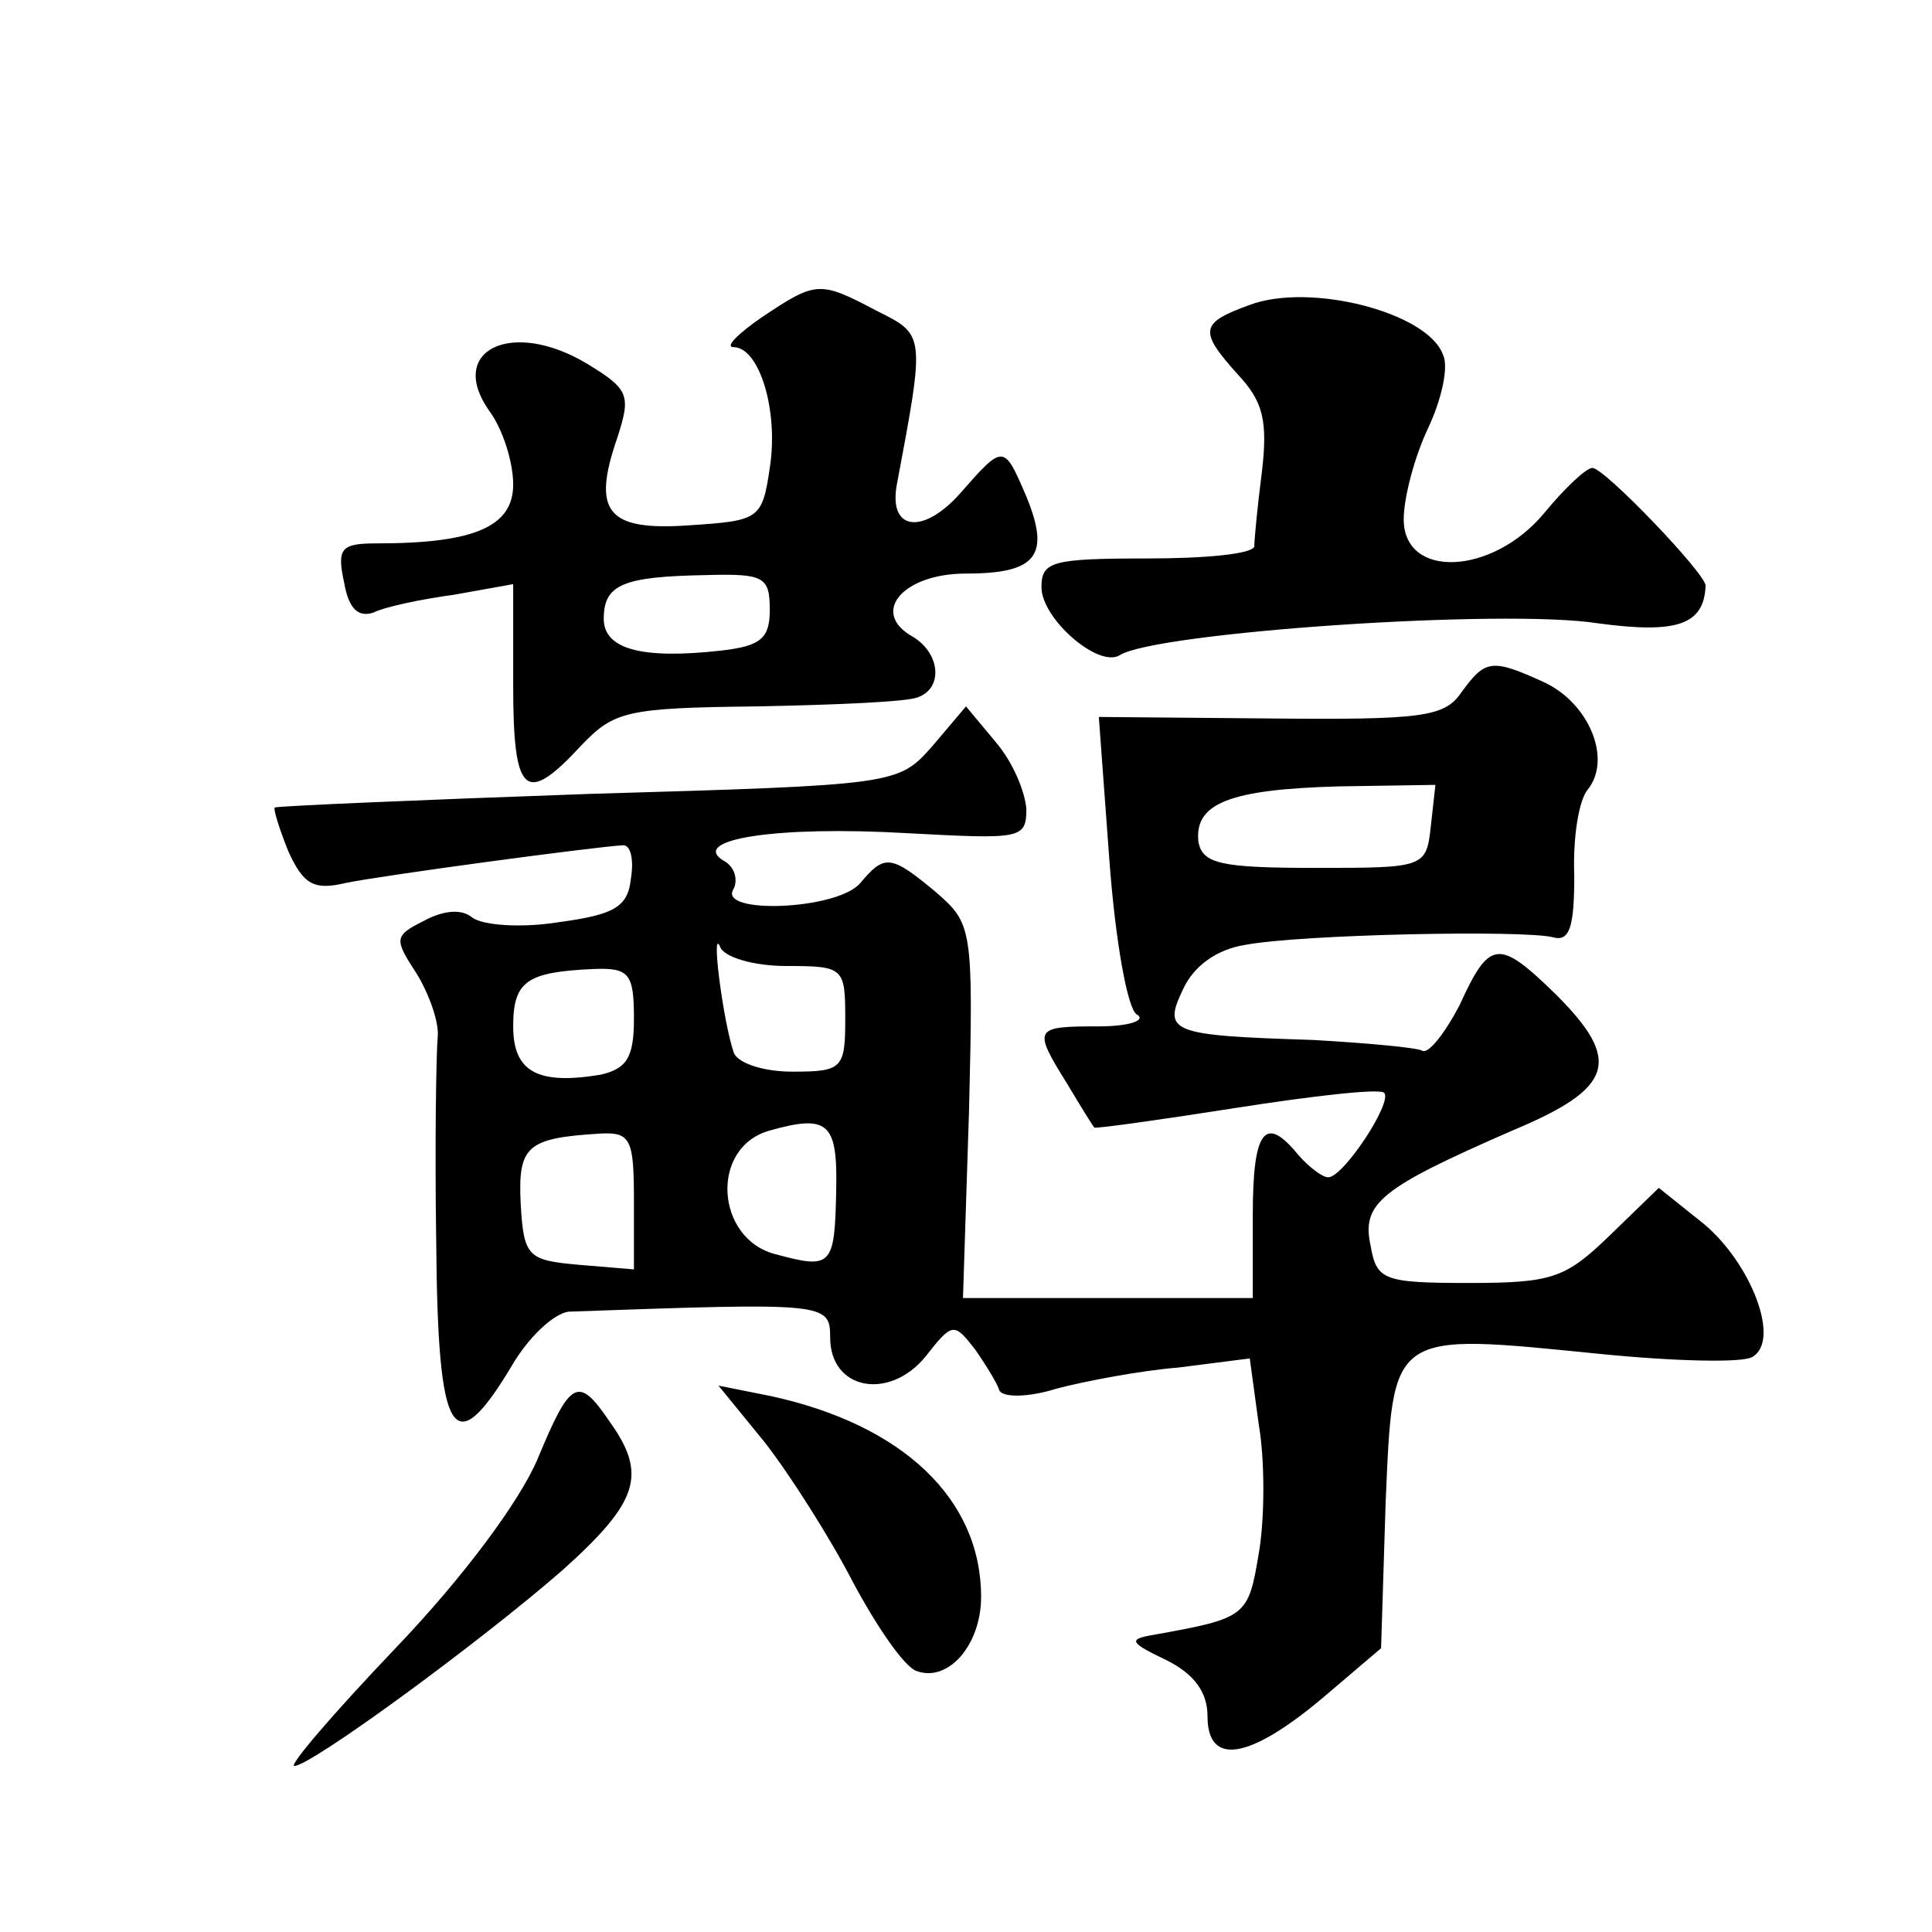 <?xml version="1.0" standalone="no"?>
<!DOCTYPE svg PUBLIC "-//W3C//DTD SVG 20010904//EN"
 "http://www.w3.org/TR/2001/REC-SVG-20010904/DTD/svg10.dtd">
<svg version="1.0" xmlns="http://www.w3.org/2000/svg"
 width="128pt" height="128pt" viewBox="0 0 128 128"
 preserveAspectRatio="xMidYMid meet">
<g transform="translate(0,128) scale(0.1,-0.1)"
fill="#0" stroke="none">
<path d="M505 1070 c-16 -11 -25 -20 -19 -20 17 0 30 -42 24 -80 -5 -34 -7 -35
-53 -38 -55 -4 -65 9 -48 58 9 28 8 32 -20 49 -50 30 -93 9 -65 -31 9 -12 16 -34
16 -49 0 -28 -26 -39 -90 -39 -24 0 -27 -3 -22 -26 3 -17 9 -23 19 -20 8 4 32 9
54 12 l39 7 0 -67 c0 -73 8 -80 45 -40 22 23 30 25 117 26 51 1 99 3 106 6 17 6
15 29 -3 40 -29 16 -7 42 35 42 47 0 56 12 40 51 -15 35 -15 35 -44 2 -24 -27 -47
-25 -42 5 19 101 19 100 -13 116 -38 20 -40 20 -76 -4z m5 -194 c0 -19 -6 -24 -32
-27 -53 -6 -78 1 -78 21 0 23 13 28 68 29 38 1 42 -1 42 -23z M828 1078 c-33 -12
-34 -17 -8 -46 17 -18 20 -31 16 -65 -3 -23 -5 -45 -5 -49 -1 -5 -32 -8 -71 -8
-63 0 -70 -2 -70 -19 0 -21 38 -54 52 -45 24 15 254 31 317 21 52 -7 70 -1 71 25
0 8 -67 78 -75 78 -4 0 -18 -13 -32 -30 -34 -41 -93 -44 -93 -4 0 14 7 41 16 60
9 19 14 41 10 49 -10 28 -88 48 -128 33z M968 821 c-11 -16 -26 -18 -127 -17 l-113
1 7 -95 c4 -54 12 -98 18 -102 7 -4 -5 -8 -25 -8 -43 0 -44 -1 -21 -38 9 -15 17
-28 18 -29 0 -1 43 5 94 13 51 8 95 13 98 10 6 -6 -27 -56 -37 -56 -4 0 -13 7 -20
15 -22 27 -30 16 -30 -40 l0 -55 -96 0 -96 0 4 124 c3 122 2 124 -22 145 -30 25
-34 25 -50 6 -15 -18 -95 -21 -84 -4 3 6 1 15 -7 19 -22 14 36 23 122 18 75 -4
79 -4 79 16 -1 12 -9 31 -20 44 l-20 24 -22 -26 c-23 -26 -23 -26 -228 -32 -113
-4 -206 -8 -208 -9 -1 -1 3 -14 9 -29 10 -22 17 -26 38 -21 24 5 165 24 184 25
5 0 7 -10 5 -22 -2 -19 -11 -24 -48 -29 -25 -4 -50 -2 -57 3 -7 6 -19 5 -32 -2
-20 -10 -20 -12 -5 -35 8 -13 15 -32 14 -42 -1 -10 -2 -71 -1 -135 1 -131 11 -148
50 -83 11 19 28 35 38 36 170 6 173 6 173 -17 0 -35 39 -42 63 -13 18 23 19 23
33 5 7 -10 15 -23 16 -27 2 -5 19 -5 38 1 19 5 56 12 81 14 l47 6 6 -44 c4 -23
4 -62 0 -85 -7 -42 -8 -43 -69 -54 -18 -3 -17 -5 8 -17 18 -9 27 -21 27 -37 0 -33
27 -29 75 11 l40 34 3 96 c5 115 2 113 142 99 50 -5 95 -6 101 -2 19 11 -1 62 -32
88 l-30 24 -33 -32 c-29 -28 -38 -31 -93 -31 -57 0 -61 2 -65 25 -6 28 7 38 94
76 67 28 73 46 29 90 -38 37 -44 37 -64 -7 -10 -19 -21 -33 -25 -30 -4 2 -37 5
-72 7 -95 3 -100 5 -86 34 7 15 22 26 41 29 37 7 185 10 204 5 11 -3 14 7 14 41
-1 25 3 50 9 57 16 20 1 57 -29 71 -35 16 -39 15 -55 -7z m-20 -88 c-3 -28 -4 -28
-77 -28 -63 0 -74 3 -77 17 -3 26 21 35 93 37 l64 1 -3 -27z m-427 -93 c38 0 39
-1 39 -35 0 -33 -2 -35 -35 -35 -20 0 -37 6 -39 13 -7 21 -15 83 -9 70 2 -7 22
-13 44 -13z m-101 -35 c0 -26 -5 -33 -22 -37 -42 -7 -58 2 -58 32 0 30 9 36 53
38 24 1 27 -3 27 -33z m134 -114 c-1 -50 -3 -52 -40 -42 -40 10 -44 71 -4 82 39
11 45 5 44 -40z m-134 -7 l0 -45 -36 3 c-34 3 -37 5 -39 40 -2 39 4 44 53 47 20
1 22 -4 22 -45z M356 313 c-12 -28 -49 -78 -94 -125 -41 -43 -71 -78 -67 -78 11
0 123 82 178 130 50 45 56 63 31 98 -21 31 -26 28 -48 -25z M507 324 c17 -22 43
-63 58 -92 16 -30 34 -56 42 -59 21 -8 43 17 43 49 0 65 -52 114 -139 133 l-35
7 31 -38z"/>
</g>
</svg>
